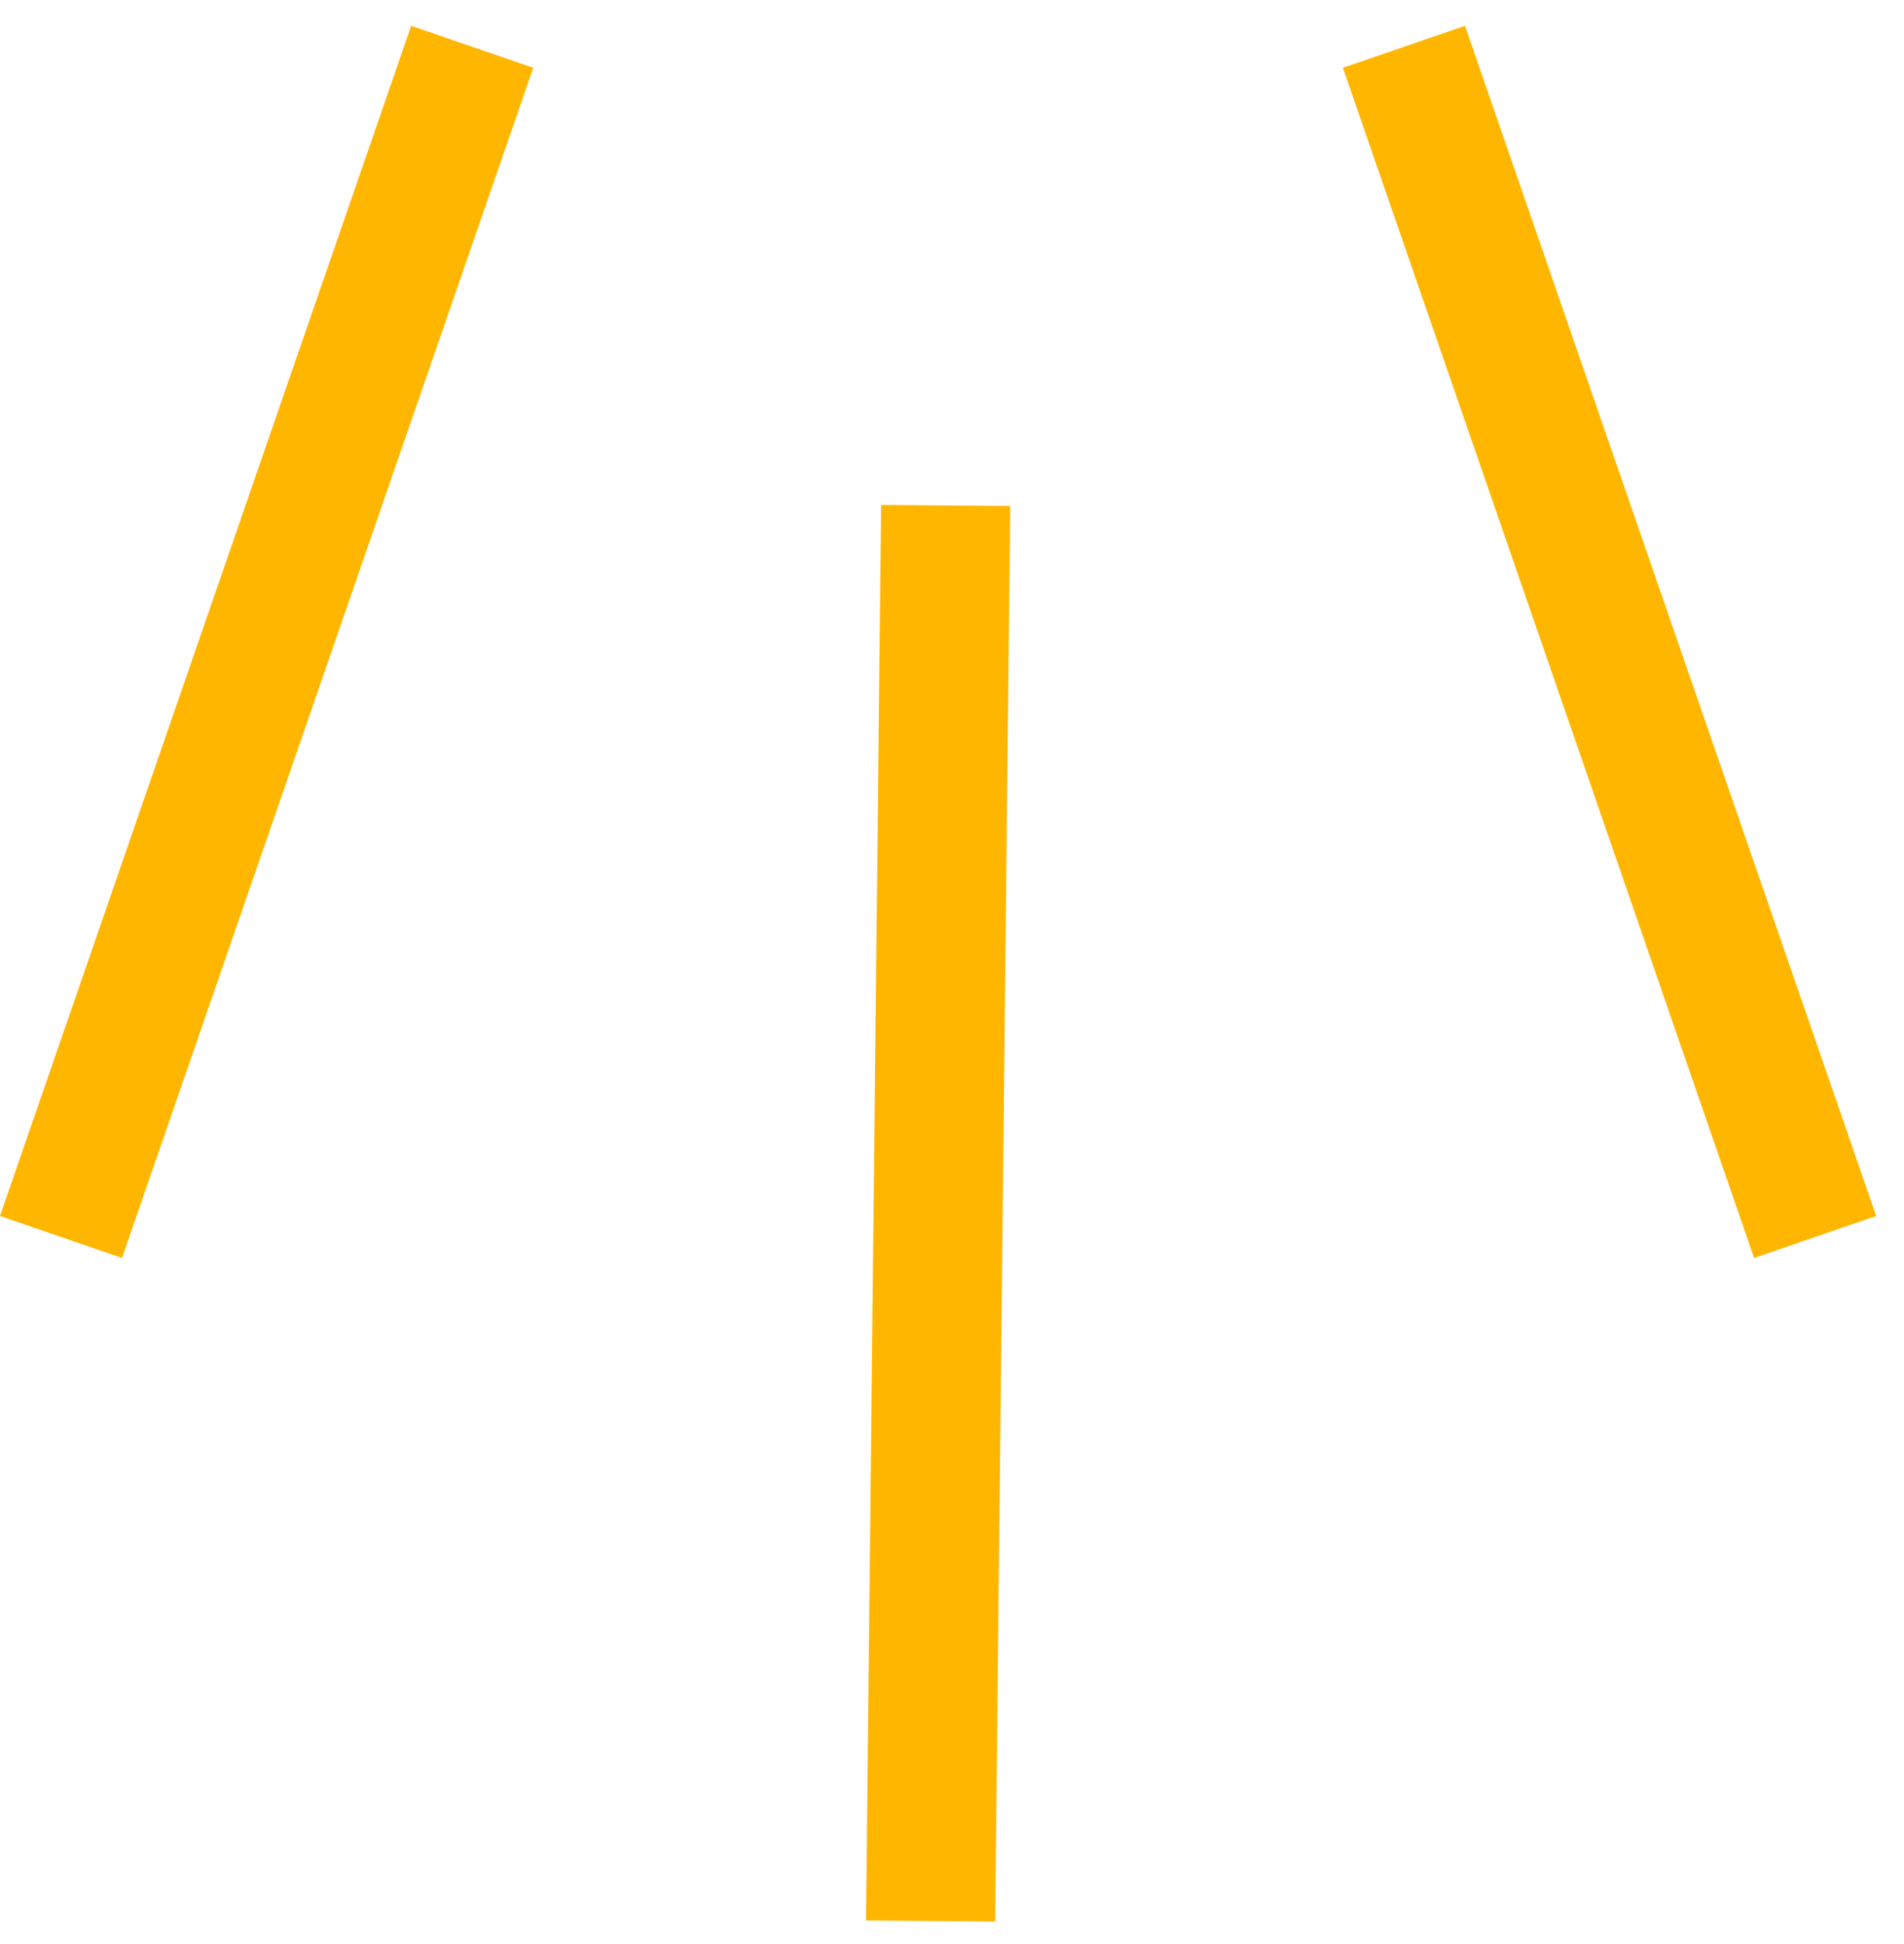 <?xml version="1.0" encoding="UTF-8"?> <svg xmlns="http://www.w3.org/2000/svg" width="47" height="48" viewBox="0 0 47 48" fill="none"><path d="M24.937 12.492L24.564 47.441L21.377 47.416L21.75 12.467L24.937 12.492Z" fill="#FFB600"></path><path d="M0 30.022L10.15 0.637L13.163 1.674L3.012 31.059L0 30.022ZM43.3 31.059L33.15 1.674L36.163 0.637L46.313 30.022L43.3 31.059Z" fill="#FFB600"></path></svg> 